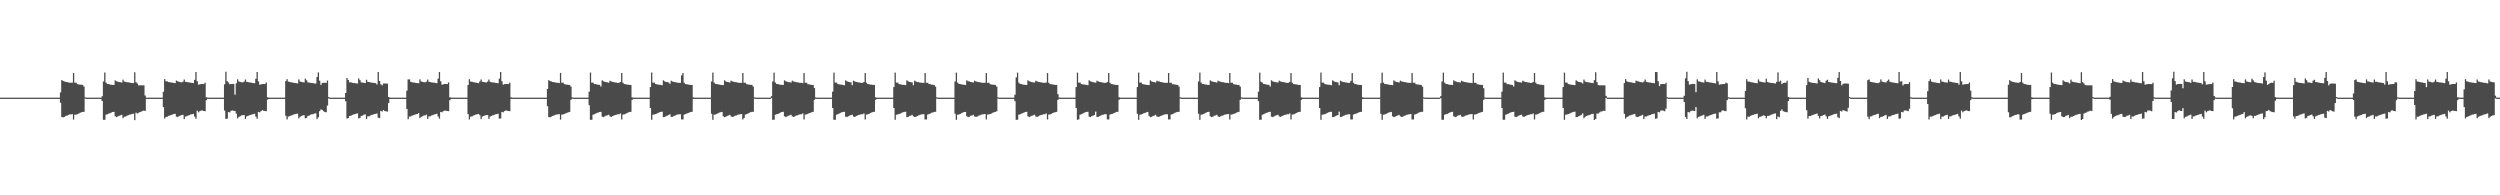 <?xml version="1.0" encoding="UTF-8"?>
<svg xmlns="http://www.w3.org/2000/svg" width="1920" height="150">
  <path d="M0 74.999h1v1.000H0zM1 74.999h1v1.000H1zM2 74.999h1v1.000H2zM3 74.999h1v1.000H3zM4 74.999h1v1.000H4zM5 74.999h1v1.000H5zM6 74.999h1v1.000H6zM7 74.999h1v1.000H7zM8 74.999h1v1.000H8zM9 74.999h1v1.000H9zM10 75.000h1v1.000H10zM11 75.000h1v1.000H11zM12 75.000h1v1.000H12zM13 75.000h1v1.000H13zM14 75.000h1v1.000H14zM15 75.000h1v1.000H15zM16 75.000h1v1.000H16zM17 75.000h1v1.000H17zM18 75.000h1v1.000H18zM19 75.000h1v1.000H19zM20 75.000h1v1.000H20zM21 75.000h1v1.000H21zM22 75.000h1v1.000H22zM23 75.000h1v1.000H23zM24 75.000h1v1.000H24zM25 75.000h1v1.000H25zM26 75.000h1v1.000H26zM27 75.000h1v1.000H27zM28 75.000h1v1.000H28zM29 75.000h1v1.000H29zM30 75.000h1v1.000H30zM31 75.000h1v1.000H31zM32 75.000h1v1.000H32zM33 75.000h1v1.000H33zM34 75.000h1v1.000H34zM35 75.000h1v1.000H35zM36 75.000h1v1.000H36zM37 75.000h1v1.000H37zM38 75.000h1v1.000H38zM39 75.000h1v1.000H39zM40 75.000h1v1.000H40zM41 75.000h1v1.000H41zM42 75.000h1v1.000H42zM43 75.000h1v1.000H43zM44 75.000h1v1.000H44zM45 74.999h1v1.000H45zM46 70.961h1v7.963H46zM47 61.516h1v28.351H47zM48 62.157h1v27.975H48zM49 62.564h1v27.237H49zM50 62.888h1v26.155H50zM51 63.017h1v25.799H51zM52 63.328h1v24.937H52zM53 63.490h1v24.417H53zM54 63.544h1v24.317H54zM55 63.508h1v24.143H55zM56 56.001h1v35.864H56zM57 63.502h1v24.583H57zM58 63.474h1v24.574H58zM59 64.592h1v23.060H59zM60 64.798h1v22.432H60zM61 65.001h1v21.652H61zM62 65.097h1v21.115H62zM63 65.206h1v20.771H63zM64 66.482h1v19.397H64zM65 74.742h1v1.000H65zM66 75.004h1v1.000H66zM67 74.998h1v1.000H67zM68 74.996h1v1.000H68zM69 74.996h1v1.000H69zM70 74.996h1v1.000H70zM71 74.996h1v1.000H71zM72 74.997h1v1.000H72zM73 74.998h1v1.000H73zM74 74.999h1v1.000H74zM75 74.999h1v1.000H75zM76 74.999h1v1.000H76zM77 74.999h1v1.000H77zM78 73.876h1v3.684H78zM79 62.550h1v29.475H79zM80 55.714h1v36.270H80zM81 63.422h1v24.713H81zM82 64.477h1v23.217H82zM83 64.571h1v22.690H83zM84 64.921h1v22.006H84zM85 65.087h1v21.351H85zM86 65.163h1v20.853H86zM87 65.209h1v20.681H87zM88 61.696h1v27.603H88zM89 62.417h1v27.523H89zM90 62.698h1v26.707H90zM91 63.055h1v25.858H91zM92 63.106h1v25.491H92zM93 63.405h1v24.757H93zM94 61.123h1v29.595H94zM95 62.623h1v27.045H95zM96 62.850h1v26.623H96zM97 63.114h1v25.792H97zM98 63.187h1v25.353H98zM99 63.445h1v24.591H99zM100 63.585h1v24.315H100zM101 63.798h1v23.728H101zM102 63.785h1v23.584H102zM103 55.532h1v36.708H103zM104 63.114h1v23.415H104zM105 64.103h1v23.113H105zM106 65.606h1v21.012H106zM107 65.528h1v20.558H107zM108 65.494h1v20.232H108zM109 65.511h1v19.692H109zM110 65.513h1v19.387H110zM111 73.294h1v11.930H111zM112 74.997h1v1.000H112zM113 75.002h1v1.000H113zM114 74.997h1v1.000H114zM115 74.996h1v1.000H115zM116 74.996h1v1.000H116zM117 74.996h1v1.000H117zM118 74.997h1v1.000H118zM119 74.997h1v1.000H119zM120 74.998h1v1.000H120zM121 74.999h1v1.000H121zM122 74.999h1v1.000H122zM123 74.999h1v1.000H123zM124 74.999h1v1.000H124zM125 70.501h1v11.788H125zM126 60.757h1v30.297H126zM127 62.395h1v27.474H127zM128 62.533h1v27.087H128zM129 63.037h1v25.972H129zM130 63.128h1v25.566H130zM131 63.397h1v24.858H131zM132 63.489h1v24.468H132zM133 63.716h1v23.860H133zM134 63.844h1v23.569H134zM135 61.874h1v27.700H135zM136 62.435h1v27.483H136zM137 62.823h1v26.409H137zM138 63.064h1v25.722H138zM139 63.206h1v25.165H139zM140 62.702h1v25.450H140zM141 61.098h1v30.346H141zM142 62.812h1v26.664H142zM143 63.007h1v26.295H143zM144 63.189h1v25.516H144zM145 63.350h1v25.029H145zM146 63.499h1v24.430H146zM147 63.702h1v24.012H147zM148 63.868h1v23.602H148zM149 61.362h1v28.166H149zM150 55.290h1v35.898H150zM151 62.426h1v22.555H151zM152 65.039h1v21.234H152zM153 64.785h1v20.559H153zM154 64.501h1v20.462H154zM155 64.510h1v20.260H155zM156 64.561h1v20.702H156zM157 63.424h1v22.006H157zM158 74.683h1v2.280H158zM159 74.891h1v1.000H159zM160 75.001h1v1.000H160zM161 74.997h1v1.000H161zM162 74.996h1v1.000H162zM163 74.996h1v1.000H163zM164 74.996h1v1.000H164zM165 74.997h1v1.000H165zM166 74.998h1v1.000H166zM167 74.998h1v1.000H167zM168 74.999h1v1.000H168zM169 74.999h1v1.000H169zM170 74.999h1v1.000H170zM171 74.999h1v1.000H171zM172 64.730h1v20.161H172zM173 55.072h1v36.314H173zM174 62.306h1v28.789H174zM175 63.380h1v22.682H175zM176 64.720h1v21.640H176zM177 64.530h1v20.497H177zM178 64.446h1v20.379H178zM179 64.458h1v20.627H179zM180 72.729h1v12.583H180zM181 63.948h1v23.342H181zM182 60.922h1v29.960H182zM183 62.547h1v27.202H183zM184 62.931h1v26.346H184zM185 63.157h1v25.467H185zM186 63.209h1v25.231H186zM187 62.698h1v25.686H187zM188 61.103h1v30.237H188zM189 62.828h1v26.623H189zM190 63.024h1v26.015H190zM191 63.286h1v25.237H191zM192 63.371h1v24.906H192zM193 63.640h1v24.269H193zM194 63.731h1v23.933H194zM195 63.956h1v23.368H195zM196 60.508h1v29.046H196zM197 55.310h1v35.855H197zM198 62.441h1v23.520H198zM199 65.049h1v21.211H199zM200 64.796h1v20.538H200zM201 64.511h1v20.127H201zM202 64.518h1v20.506H202zM203 64.570h1v20.684H203zM204 63.258h1v22.164H204zM205 74.681h1v1.835H205zM206 75.007h1v1.000H206zM207 75.000h1v1.000H207zM208 74.996h1v1.000H208zM209 74.996h1v1.000H209zM210 74.996h1v1.000H210zM211 74.996h1v1.000H211zM212 74.997h1v1.000H212zM213 74.998h1v1.000H213zM214 74.998h1v1.000H214zM215 74.999h1v1.000H215zM216 74.999h1v1.000H216zM217 74.999h1v1.000H217zM218 74.999h1v1.000H218zM219 62.327h1v26.544H219zM220 60.820h1v30.916H220zM221 62.684h1v26.936H221zM222 62.922h1v26.237H222zM223 63.214h1v25.568H223zM224 63.313h1v25.125H224zM225 63.591h1v24.384H225zM226 63.672h1v24.050H226zM227 63.841h1v23.535H227zM228 64.089h1v23.201H228zM229 60.993h1v29.863H229zM230 62.563h1v27.180H230zM231 62.926h1v26.184H231zM232 63.145h1v25.500H232zM233 63.306h1v25.155H233zM234 60.408h1v30.430H234zM235 61.675h1v28.778H235zM236 63.291h1v25.694H236zM237 63.460h1v25.313H237zM238 63.640h1v24.483H238zM239 63.784h1v23.993H239zM240 63.839h1v23.841H240zM241 64.079h1v23.066H241zM242 64.164h1v22.892H242zM243 59.170h1v32.338H243zM244 55.587h1v34.448H244zM245 61.958h1v23.462H245zM246 65.186h1v18.833H246zM247 63.673h1v20.769H247zM248 63.540h1v21.865H248zM249 63.535h1v22.523H249zM250 63.630h1v22.600H250zM251 61.857h1v19.187H251zM252 74.556h1v1.000H252zM253 75.006h1v1.000H253zM254 74.999h1v1.000H254zM255 74.996h1v1.000H255zM256 74.996h1v1.000H256zM257 74.996h1v1.000H257zM258 74.997h1v1.000H258zM259 74.997h1v1.000H259zM260 74.998h1v1.000H260zM261 74.999h1v1.000H261zM262 74.999h1v1.000H262zM263 74.999h1v1.000H263zM264 74.999h1v1.000H264zM265 71.440h1v6.356H265zM266 59.880h1v31.214H266zM267 61.492h1v29.190H267zM268 63.207h1v25.908H268zM269 63.205h1v25.667H269zM270 63.585h1v24.809H270zM271 63.741h1v24.094H271zM272 63.804h1v23.927H272zM273 64.047h1v23.301H273zM274 64.124h1v22.970H274zM275 60.229h1v30.695H275zM276 61.616h1v28.924H276zM277 63.269h1v25.751H277zM278 63.443h1v25.352H278zM279 63.627h1v24.507H279zM280 63.798h1v23.988H280zM281 61.229h1v30.088H281zM282 62.825h1v26.505H282zM283 62.974h1v26.358H283zM284 63.258h1v25.449H284zM285 63.472h1v24.723H285zM286 63.528h1v24.573H286zM287 63.767h1v23.806H287zM288 63.857h1v23.569H288zM289 64.870h1v22.275H289zM290 55.298h1v35.055H290zM291 62.196h1v28.512H291zM292 64.700h1v20.427H292zM293 65.536h1v20.103H293zM294 64.157h1v20.351H294zM295 64.092h1v21.185H295zM296 64.127h1v21.385H296zM297 64.238h1v21.485H297zM298 74.464h1v4.694H298zM299 74.987h1v1.000H299zM300 75.002h1v1.000H300zM301 74.998h1v1.000H301zM302 74.996h1v1.000H302zM303 74.996h1v1.000H303zM304 74.996h1v1.000H304zM305 74.997h1v1.000H305zM306 74.997h1v1.000H306zM307 74.998h1v1.000H307zM308 74.999h1v1.000H308zM309 74.999h1v1.000H309zM310 74.999h1v1.000H310zM311 74.999h1v1.000H311zM312 69.624h1v13.965H312zM313 60.990h1v30.561H313zM314 60.985h1v28.502H314zM315 62.833h1v26.638H315zM316 63.176h1v25.634H316zM317 63.410h1v25.035H317zM318 63.443h1v24.731H318zM319 63.721h1v23.912H319zM320 63.816h1v23.725H320zM321 63.967h1v22.817H321zM322 60.963h1v29.772H322zM323 62.571h1v27.168H323zM324 62.813h1v26.473H324zM325 63.148h1v25.640H325zM326 63.197h1v25.366H326zM327 62.699h1v25.355H327zM328 61.092h1v30.263H328zM329 62.817h1v26.650H329zM330 63.013h1v26.281H330zM331 63.275h1v25.422H331zM332 63.360h1v25.009H332zM333 63.504h1v24.416H333zM334 63.709h1v23.966H334zM335 63.873h1v23.461H335zM336 60.446h1v29.020H336zM337 55.292h1v35.869H337zM338 62.427h1v23.536H338zM339 65.041h1v21.229H339zM340 64.788h1v20.553H340zM341 64.504h1v20.455H341zM342 64.513h1v20.517H342zM343 64.565h1v20.695H343zM344 63.268h1v22.159H344zM345 74.686h1v2.261H345zM346 74.961h1v1.000H346zM347 75.001h1v1.000H347zM348 74.997h1v1.000H348zM349 74.996h1v1.000H349zM350 74.996h1v1.000H350zM351 74.996h1v1.000H351zM352 74.997h1v1.000H352zM353 74.998h1v1.000H353zM354 74.998h1v1.000H354zM355 74.999h1v1.000H355zM356 74.999h1v1.000H356zM357 74.999h1v1.000H357zM358 74.999h1v1.000H358zM359 65.263h1v22.357H359zM360 60.819h1v30.919H360zM361 62.683h1v26.939H361zM362 62.735h1v26.679H362zM363 63.122h1v25.662H363zM364 63.305h1v25.135H364zM365 63.463h1v24.514H365zM366 63.672h1v24.086H366zM367 63.840h1v23.667H367zM368 62.521h1v26.015H368zM369 61.022h1v30.484H369zM370 62.776h1v26.738H370zM371 62.983h1v26.104H371zM372 63.255h1v25.307H372zM373 63.344h1v25.047H373zM374 62.662h1v25.723H374zM375 61.081h1v30.279H375zM376 62.813h1v26.658H376zM377 63.124h1v25.930H377zM378 63.336h1v25.200H378zM379 63.361h1v24.927H379zM380 63.632h1v24.128H380zM381 63.725h1v23.948H381zM382 63.950h1v23.382H382zM383 60.432h1v30.722H383zM384 55.293h1v35.666H384zM385 62.428h1v23.541H385zM386 65.042h1v21.227H386zM387 64.594h1v20.746H387zM388 64.505h1v20.261H388zM389 64.514h1v20.515H389zM390 64.566h1v20.693H390zM391 63.454h1v21.972H391zM392 74.686h1v1.246H392zM393 75.007h1v1.000H393zM394 74.999h1v1.000H394zM395 74.997h1v1.000H395zM396 74.996h1v1.000H396zM397 74.996h1v1.000H397zM398 74.996h1v1.000H398zM399 74.997h1v1.000H399zM400 74.998h1v1.000H400zM401 74.999h1v1.000H401zM402 74.999h1v1.000H402zM403 74.999h1v1.000H403zM404 74.999h1v1.000H404zM405 74.999h1v1.000H405zM406 74.999h1v1.000H406zM407 74.999h1v1.000H407zM408 74.999h1v1.000H408zM409 74.999h1v1.000H409zM410 74.999h1v1.000H410zM411 74.999h1v1.000H411zM412 75.000h1v1.000H412zM413 74.999h1v1.000H413zM414 74.999h1v1.000H414zM415 74.999h1v1.000H415zM416 74.999h1v1.000H416zM417 74.999h1v1.000H417zM418 74.999h1v1.000H418zM419 74.999h1v1.000H419zM420 68.356h1v13.232H420zM421 61.540h1v28.299H421zM422 62.275h1v27.831H422zM423 62.583h1v26.948H423zM424 62.971h1v26.049H424zM425 63.149h1v25.544H425zM426 63.342h1v24.877H426zM427 63.577h1v24.314H427zM428 63.519h1v24.328H428zM429 63.803h1v23.835H429zM430 56.019h1v35.829H430zM431 63.513h1v24.559H431zM432 63.484h1v24.399H432zM433 64.600h1v22.883H433zM434 64.806h1v22.257H434zM435 65.008h1v21.637H435zM436 65.178h1v21.026H436zM437 65.212h1v20.759H437zM438 66.486h1v10.217H438zM439 74.755h1v1.000H439zM440 75.003h1v1.000H440zM441 74.997h1v1.000H441zM442 74.996h1v1.000H442zM443 74.996h1v1.000H443zM444 74.996h1v1.000H444zM445 74.997h1v1.000H445zM446 74.997h1v1.000H446zM447 74.998h1v1.000H447zM448 74.999h1v1.000H448zM449 74.999h1v1.000H449zM450 74.999h1v1.000H450zM451 74.999h1v1.000H451zM452 70.407h1v10.399H452zM453 55.717h1v36.306H453zM454 63.432h1v28.550H454zM455 63.423h1v24.709H455zM456 64.515h1v23.177H456zM457 64.572h1v22.687H457zM458 64.922h1v21.752H458zM459 65.089h1v21.348H459zM460 65.199h1v20.817H460zM461 66.475h1v19.415H461zM462 61.698h1v27.903H462zM463 62.434h1v27.505H463zM464 62.825h1v26.579H464zM465 63.055h1v25.718H465zM466 63.218h1v25.378H466zM467 63.556h1v24.578H467zM468 61.995h1v27.475H468zM469 62.502h1v27.326H469zM470 62.867h1v26.312H470zM471 63.095h1v25.653H471zM472 63.347h1v24.993H472zM473 63.427h1v24.646H473zM474 63.680h1v24.036H474zM475 63.575h1v24.199H475zM476 62.923h1v24.229H476zM477 56.066h1v35.701H477zM478 63.535h1v24.477H478zM479 64.565h1v23.258H479zM480 64.639h1v22.791H480zM481 64.976h1v21.871H481zM482 65.041h1v21.331H482zM483 65.208h1v20.752H483zM484 65.248h1v20.690H484zM485 74.743h1v1.955H485zM486 74.954h1v1.000H486zM487 75.001h1v1.000H487zM488 74.997h1v1.000H488zM489 74.996h1v1.000H489zM490 74.996h1v1.000H490zM491 74.996h1v1.000H491zM492 74.997h1v1.000H492zM493 74.998h1v1.000H493zM494 74.998h1v1.000H494zM495 74.999h1v1.000H495zM496 74.999h1v1.000H496zM497 74.999h1v1.000H497zM498 75.000h1v1.000H498zM499 66.852h1v16.077H499zM500 55.732h1v36.277H500zM501 63.441h1v24.682H501zM502 63.432h1v24.498H502zM503 64.579h1v23.064H503zM504 64.789h1v22.463H504zM505 64.996h1v21.672H505zM506 65.093h1v21.128H506zM507 65.203h1v20.782H507zM508 65.459h1v20.319H508zM509 61.697h1v28.237H509zM510 62.438h1v27.389H510zM511 62.909h1v26.313H511zM512 63.077h1v25.689H512zM513 63.338h1v25.012H513zM514 64.381h1v23.337H514zM515 61.985h1v27.843H515zM516 62.566h1v27.183H516zM517 62.942h1v26.077H517zM518 63.096h1v25.649H518zM519 63.349h1v24.845H519zM520 63.481h1v24.445H520zM521 63.657h1v24.115H521zM522 63.576h1v24.185H522zM523 57.886h1v33.823H523zM524 56.077h1v35.687H524zM525 63.536h1v24.473H525zM526 64.567h1v23.016H526zM527 64.640h1v22.530H527zM528 64.977h1v21.869H528zM529 65.135h1v21.235H529zM530 65.240h1v20.719H530zM531 65.249h1v20.592H531zM532 74.743h1v1.236H532zM533 75.006h1v1.000H533zM534 74.999h1v1.000H534zM535 74.996h1v1.000H535zM536 74.996h1v1.000H536zM537 74.996h1v1.000H537zM538 74.996h1v1.000H538zM539 74.997h1v1.000H539zM540 74.998h1v1.000H540zM541 74.998h1v1.000H541zM542 74.999h1v1.000H542zM543 74.999h1v1.000H543zM544 74.999h1v1.000H544zM545 74.999h1v1.000H545zM546 62.590h1v24.780H546zM547 55.733h1v36.277H547zM548 63.432h1v24.690H548zM549 64.485h1v23.445H549zM550 64.579h1v22.940H550zM551 64.789h1v22.130H551zM552 64.996h1v21.434H552zM553 65.169h1v21.052H553zM554 65.213h1v20.771H554zM555 65.379h1v23.905H555zM556 61.692h1v28.243H556zM557 62.505h1v27.128H557zM558 62.997h1v26.058H558zM559 63.080h1v25.615H559zM560 63.408h1v24.796H560zM561 61.971h1v27.428H561zM562 62.504h1v27.325H562zM563 62.751h1v26.819H563zM564 63.025h1v25.855H564zM565 63.123h1v25.555H565zM566 63.415h1v24.734H566zM567 63.569h1v24.357H567zM568 63.613h1v24.159H568zM569 63.576h1v23.992H569zM570 56.086h1v35.676H570zM571 63.564h1v27.017H571zM572 63.537h1v24.470H572zM573 64.640h1v22.942H573zM574 64.843h1v22.327H574zM575 65.042h1v21.559H575zM576 65.135h1v21.031H576zM577 65.240h1v20.697H577zM578 66.511h1v19.330H578zM579 74.743h1v1.000H579zM580 75.005h1v1.000H580zM581 74.998h1v1.000H581zM582 74.996h1v1.000H582zM583 74.996h1v1.000H583zM584 74.996h1v1.000H584zM585 74.996h1v1.000H585zM586 74.997h1v1.000H586zM587 74.998h1v1.000H587zM588 74.998h1v1.000H588zM589 74.999h1v1.000H589zM590 74.999h1v1.000H590zM591 74.999h1v1.000H591zM592 73.877h1v1.544H592zM593 62.561h1v29.449H593zM594 55.733h1v36.235H594zM595 63.432h1v24.691H595zM596 64.485h1v23.199H596zM597 64.578h1v22.914H597zM598 64.927h1v21.991H598zM599 65.093h1v21.338H599zM600 65.169h1v20.841H600zM601 65.214h1v20.671H601zM602 61.689h1v27.591H602zM603 62.419h1v27.517H603zM604 62.702h1v26.699H604zM605 63.058h1v25.850H605zM606 63.108h1v25.485H606zM607 63.408h1v24.750H607zM608 61.959h1v27.424H608zM609 62.504h1v27.326H609zM610 62.867h1v26.482H610zM611 63.081h1v25.665H611zM612 63.232h1v25.347H612zM613 63.415h1v24.708H613zM614 63.642h1v24.164H614zM615 63.576h1v24.196H615zM616 63.858h1v23.251H616zM617 56.093h1v35.667H617zM618 63.565h1v24.442H618zM619 63.537h1v24.282H619zM620 64.641h1v22.787H620zM621 64.843h1v22.002H621zM622 65.042h1v21.559H622zM623 65.209h1v20.957H623zM624 65.248h1v20.689H624zM625 67.653h1v9.044H625zM626 74.808h1v1.000H626zM627 75.002h1v1.000H627zM628 74.997h1v1.000H628zM629 74.996h1v1.000H629zM630 74.996h1v1.000H630zM631 74.996h1v1.000H631zM632 74.997h1v1.000H632zM633 74.998h1v1.000H633zM634 74.998h1v1.000H634zM635 74.999h1v1.000H635zM636 74.999h1v1.000H636zM637 74.999h1v1.000H637zM638 74.999h1v1.000H638zM639 70.410h1v12.518H639zM640 55.733h1v36.276H640zM641 63.441h1v28.527H641zM642 63.432h1v24.691H642zM643 64.578h1v23.106H643zM644 64.745h1v22.506H644zM645 64.928h1v21.739H645zM646 65.093h1v21.127H646zM647 65.203h1v20.806H647zM648 65.496h1v20.389H648zM649 61.687h1v27.909H649zM650 62.437h1v27.497H650zM651 62.828h1v26.393H651zM652 63.077h1v25.692H652zM653 63.221h1v25.129H653zM654 65.432h1v22.699H654zM655 61.948h1v27.527H655zM656 62.503h1v27.329H656zM657 62.941h1v26.238H657zM658 63.095h1v25.651H658zM659 63.348h1v24.991H659zM660 63.428h1v24.644H660zM661 63.681h1v24.034H661zM662 63.576h1v24.197H662zM663 62.959h1v24.140H663zM664 56.099h1v35.659H664zM665 63.538h1v24.468H665zM666 64.568h1v23.251H666zM667 64.640h1v22.787H667zM668 64.977h1v21.869H668zM669 65.042h1v21.329H669zM670 65.208h1v20.752H670zM671 65.248h1v20.592H671zM672 74.742h1v1.955H672zM673 75.000h1v1.000H673zM674 75.000h1v1.000H674zM675 74.997h1v1.000H675zM676 74.996h1v1.000H676zM677 74.996h1v1.000H677zM678 74.996h1v1.000H678zM679 74.997h1v1.000H679zM680 74.998h1v1.000H680zM681 74.998h1v1.000H681zM682 74.999h1v1.000H682zM683 74.999h1v1.000H683zM684 74.999h1v1.000H684zM685 74.999h1v1.000H685zM686 66.851h1v16.077H686zM687 55.733h1v36.276H687zM688 63.440h1v24.682H688zM689 63.432h1v24.498H689zM690 64.578h1v22.940H690zM691 64.789h1v22.462H691zM692 64.996h1v21.671H692zM693 65.169h1v21.052H693zM694 65.203h1v20.781H694zM695 65.379h1v20.424H695zM696 61.685h1v28.250H696zM697 62.438h1v27.389H697zM698 62.908h1v26.147H698zM699 63.080h1v25.686H699zM700 63.338h1v24.866H700zM701 65.454h1v23.899H701zM702 61.938h1v27.895H702zM703 62.563h1v27.188H703zM704 63.024h1v25.997H704zM705 63.095h1v25.583H705zM706 63.415h1v24.780H706zM707 63.481h1v24.445H707zM708 63.657h1v24.115H708zM709 63.576h1v24.184H709zM710 56.104h1v35.641H710zM711 63.566h1v28.192H711zM712 63.538h1v24.467H712zM713 64.568h1v23.013H713zM714 64.641h1v22.529H714zM715 64.977h1v21.624H715zM716 65.136h1v21.235H716zM717 65.240h1v20.719H717zM718 66.511h1v19.329H718zM719 74.742h1v1.000H719zM720 75.006h1v1.000H720zM721 74.999h1v1.000H721zM722 74.996h1v1.000H722zM723 74.996h1v1.000H723zM724 74.996h1v1.000H724zM725 74.996h1v1.000H725zM726 74.997h1v1.000H726zM727 74.998h1v1.000H727zM728 74.998h1v1.000H728zM729 74.999h1v1.000H729zM730 74.999h1v1.000H730zM731 74.999h1v1.000H731zM732 74.999h1v1.000H732zM733 62.561h1v24.809H733zM734 55.733h1v36.277H734zM735 63.432h1v24.691H735zM736 64.485h1v23.445H736zM737 64.579h1v22.940H737zM738 64.839h1v22.079H738zM739 64.996h1v21.434H739zM740 65.169h1v20.841H740zM741 65.214h1v20.771H741zM742 61.684h1v27.594H742zM743 62.417h1v27.519H743zM744 62.504h1v27.129H744zM745 62.997h1v25.911H745zM746 63.108h1v25.586H746zM747 63.408h1v24.749H747zM748 62.026h1v27.418H748zM749 62.510h1v27.309H749zM750 62.756h1v26.810H750zM751 63.084h1v25.793H751zM752 63.124h1v25.454H752zM753 63.416h1v24.732H753zM754 63.570h1v24.236H754zM755 63.613h1v24.159H755zM756 63.576h1v23.992H756zM757 56.107h1v35.651H757zM758 63.567h1v24.438H758zM759 63.538h1v24.280H759zM760 64.641h1v22.939H760zM761 64.844h1v22.325H761zM762 65.042h1v21.558H762zM763 65.136h1v21.030H763zM764 65.241h1v20.696H764zM765 66.512h1v18.927H765zM766 74.742h1v1.000H766zM767 75.004h1v1.000H767zM768 74.998h1v1.000H768zM769 74.996h1v1.000H769zM770 74.996h1v1.000H770zM771 74.996h1v1.000H771zM772 74.997h1v1.000H772zM773 74.997h1v1.000H773zM774 74.998h1v1.000H774zM775 74.999h1v1.000H775zM776 74.999h1v1.000H776zM777 74.999h1v1.000H777zM778 74.999h1v1.000H778zM779 72.738h1v4.967H779zM780 59.443h1v32.567H780zM781 55.733h1v36.235H781zM782 63.432h1v24.690H782zM783 64.485h1v23.199H783zM784 64.578h1v22.673H784zM785 64.927h1v21.991H785zM786 65.093h1v21.337H786zM787 65.203h1v20.806H787zM788 65.214h1v20.671H788zM789 61.712h1v27.591H789zM790 62.437h1v27.496H790zM791 62.702h1v26.698H791zM792 63.059h1v25.849H792zM793 63.221h1v25.371H793zM794 63.408h1v24.723H794zM795 62.015h1v27.448H795zM796 62.508h1v27.314H796zM797 62.871h1v26.475H797zM798 63.097h1v25.648H798zM799 63.233h1v25.105H799zM800 63.429h1v24.694H800zM801 63.642h1v24.073H801zM802 63.576h1v24.196H802zM803 63.396h1v23.684H803zM804 56.109h1v35.648H804zM805 63.538h1v24.466H805zM806 64.568h1v23.249H806zM807 64.641h1v22.786H807zM808 64.844h1v22.001H808zM809 65.042h1v21.328H809zM810 65.208h1v20.958H810zM811 65.249h1v20.688H811zM812 72.313h1v4.385H812zM813 74.877h1v1.000H813zM814 75.002h1v1.000H814zM815 74.997h1v1.000H815zM816 74.996h1v1.000H816zM817 74.996h1v1.000H817zM818 74.996h1v1.000H818zM819 74.997h1v1.000H819zM820 74.997h1v1.000H820zM821 74.998h1v1.000H821zM822 74.999h1v1.000H822zM823 74.999h1v1.000H823zM824 74.999h1v1.000H824zM825 74.999h1v1.000H825zM826 66.852h1v16.077H826zM827 55.733h1v36.276H827zM828 63.440h1v28.220H828zM829 63.432h1v24.690H829zM830 64.579h1v23.106H830zM831 64.789h1v22.462H831zM832 64.928h1v21.739H832zM833 65.093h1v21.127H833zM834 65.203h1v20.782H834zM835 65.436h1v20.449H835zM836 61.705h1v27.891H836zM837 62.437h1v27.496H837zM838 62.829h1v26.392H838zM839 63.077h1v25.692H839zM840 63.338h1v25.011H840zM841 63.473h1v22.236H841zM842 62.000h1v27.825H842zM843 62.506h1v27.242H843zM844 62.943h1v26.234H844zM845 63.096h1v25.649H845zM846 63.349h1v24.846H846zM847 63.481h1v24.590H847zM848 63.658h1v23.997H848zM849 63.576h1v24.196H849zM850 62.921h1v28.771H850zM851 56.065h1v35.700H851zM852 63.535h1v24.475H852zM853 64.566h1v23.017H853zM854 64.640h1v22.789H854zM855 64.977h1v21.869H855zM856 65.135h1v21.235H856zM857 65.208h1v20.752H857zM858 65.249h1v20.592H858zM859 74.743h1v1.787H859zM860 75.007h1v1.000H860zM861 75.000h1v1.000H861zM862 74.997h1v1.000H862zM863 74.996h1v1.000H863zM864 74.996h1v1.000H864zM865 74.996h1v1.000H865zM866 74.997h1v1.000H866zM867 74.998h1v1.000H867zM868 74.998h1v1.000H868zM869 74.999h1v1.000H869zM870 74.999h1v1.000H870zM871 74.999h1v1.000H871zM872 74.999h1v1.000H872zM873 66.852h1v20.518H873zM874 55.733h1v36.276H874zM875 63.441h1v24.682H875zM876 63.432h1v24.498H876zM877 64.578h1v22.941H877zM878 64.788h1v22.130H878zM879 64.996h1v21.670H879zM880 65.169h1v21.052H880zM881 65.214h1v20.771H881zM882 65.381h1v23.579H882zM883 61.699h1v28.235H883zM884 62.505h1v27.322H884zM885 62.909h1v26.146H885zM886 63.079h1v25.687H886zM887 63.408h1v24.797H887zM888 61.987h1v27.430H888zM889 62.504h1v27.322H889zM890 62.566h1v27.003H890zM891 63.025h1v25.994H891zM892 63.123h1v25.555H892zM893 63.416h1v24.733H893zM894 63.569h1v24.357H894zM895 63.613h1v24.160H895zM896 63.576h1v24.184H896zM897 56.074h1v35.631H897zM898 63.563h1v28.201H898zM899 63.536h1v24.473H899zM900 64.640h1v22.943H900zM901 64.641h1v22.528H901zM902 64.977h1v21.624H902zM903 65.135h1v21.031H903zM904 65.240h1v20.720H904zM905 66.511h1v19.330H905zM906 74.743h1v1.000H906zM907 75.005h1v1.000H907zM908 74.998h1v1.000H908zM909 74.996h1v1.000H909zM910 74.996h1v1.000H910zM911 74.996h1v1.000H911zM912 74.996h1v1.000H912zM913 74.997h1v1.000H913zM914 74.998h1v1.000H914zM915 74.999h1v1.000H915zM916 74.999h1v1.000H916zM917 74.999h1v1.000H917zM918 74.999h1v1.000H918zM919 74.999h1v1.000H919zM920 62.561h1v24.809H920zM921 55.733h1v36.277H921zM922 63.432h1v24.692H922zM923 64.485h1v23.445H923zM924 64.578h1v22.941H924zM925 64.927h1v21.991H925zM926 64.996h1v21.434H926zM927 65.169h1v20.841H927zM928 65.214h1v20.671H928zM929 61.693h1v27.591H929zM930 62.420h1v27.515H930zM931 62.702h1v26.930H931zM932 62.997h1v25.911H932zM933 63.109h1v25.585H933zM934 63.408h1v24.750H934zM935 61.975h1v27.428H935zM936 62.504h1v27.324H936zM937 62.751h1v26.597H937zM938 63.081h1v25.798H938zM939 63.123h1v25.456H939zM940 63.415h1v24.709H940zM941 63.642h1v24.164H941zM942 63.576h1v24.197H942zM943 63.858h1v23.711H943zM944 56.084h1v35.678H944zM945 63.564h1v24.445H945zM946 63.537h1v24.283H946zM947 64.640h1v22.788H947zM948 64.843h1v22.326H948zM949 65.041h1v21.559H949zM950 65.209h1v20.957H950zM951 65.241h1v20.697H951zM952 66.512h1v10.185H952zM953 74.750h1v1.000H953zM954 75.003h1v1.000H954zM955 74.998h1v1.000H955zM956 74.996h1v1.000H956zM957 74.996h1v1.000H957zM958 74.996h1v1.000H958zM959 74.997h1v1.000H959zM960 74.997h1v1.000H960zM961 74.998h1v1.000H961zM962 74.999h1v1.000H962zM963 74.999h1v1.000H963zM964 74.999h1v1.000H964zM965 74.999h1v1.000H965zM966 70.411h1v7.294H966zM967 55.733h1v36.276H967zM968 62.750h1v29.218H968zM969 63.432h1v24.691H969zM970 64.485h1v23.199H970zM971 64.578h1v22.673H971zM972 64.927h1v21.739H972zM973 65.093h1v21.337H973zM974 65.203h1v20.806H974zM975 66.479h1v19.406H975zM976 61.690h1v27.906H976zM977 62.438h1v27.497H977zM978 62.828h1v26.572H978zM979 63.058h1v25.711H979zM980 63.220h1v25.372H980zM981 63.408h1v24.723H981zM982 61.962h1v27.507H982zM983 62.503h1v27.326H983zM984 62.867h1v26.311H984zM985 63.096h1v25.650H985zM986 63.233h1v25.106H986zM987 63.428h1v24.696H987zM988 63.681h1v24.034H988zM989 63.576h1v24.197H989zM990 62.950h1v24.161H990zM991 56.092h1v35.669H991zM992 63.538h1v24.469H992zM993 64.567h1v23.252H993zM994 64.641h1v22.788H994zM995 64.843h1v22.002H995zM996 65.041h1v21.329H996zM997 65.208h1v20.751H997zM998 65.248h1v20.688H998zM999 74.743h1v1.952H999zM1000 74.940h1v1.000H1000zM1001 75.001h1v1.000H1001zM1002 74.997h1v1.000H1002zM1003 74.996h1v1.000H1003zM1004 74.996h1v1.000H1004zM1005 74.996h1v1.000H1005zM1006 74.997h1v1.000H1006zM1007 74.997h1v1.000H1007zM1008 74.998h1v1.000H1008zM1009 74.999h1v1.000H1009zM1010 74.999h1v1.000H1010zM1011 74.999h1v1.000H1011zM1012 74.999h1v1.000H1012zM1013 66.852h1v16.077H1013zM1014 55.734h1v36.276H1014zM1015 63.440h1v24.683H1015zM1016 63.432h1v24.498H1016zM1017 64.579h1v23.105H1017zM1018 64.789h1v22.462H1018zM1019 64.996h1v21.671H1019zM1020 65.093h1v21.128H1020zM1021 65.203h1v20.781H1021zM1022 65.494h1v20.366H1022zM1023 61.687h1v28.248H1023zM1024 62.437h1v27.390H1024zM1025 62.909h1v26.313H1025zM1026 63.077h1v25.689H1026zM1027 63.338h1v25.012H1027zM1028 65.427h1v20.309H1028zM1029 61.951h1v27.880H1029zM1030 62.564h1v27.187H1030zM1031 62.941h1v26.080H1031zM1032 63.095h1v25.651H1032zM1033 63.348h1v24.847H1033zM1034 63.481h1v24.591H1034zM1035 63.658h1v24.115H1035zM1036 63.576h1v24.184H1036zM1037 62.108h1v29.629H1037zM1038 56.098h1v35.661H1038zM1039 63.538h1v24.468H1039zM1040 64.568h1v23.014H1040zM1041 64.641h1v22.529H1041zM1042 64.977h1v21.868H1042zM1043 65.135h1v21.235H1043zM1044 65.240h1v20.719H1044zM1045 65.249h1v20.592H1045zM1046 74.742h1v1.355H1046zM1047 75.007h1v1.000H1047zM1048 74.999h1v1.000H1048zM1049 74.996h1v1.000H1049zM1050 74.996h1v1.000H1050zM1051 74.996h1v1.000H1051zM1052 74.996h1v1.000H1052zM1053 74.997h1v1.000H1053zM1054 74.998h1v1.000H1054zM1055 74.998h1v1.000H1055zM1056 74.999h1v1.000H1056zM1057 74.999h1v1.000H1057zM1058 74.999h1v1.000H1058zM1059 74.999h1v1.000H1059zM1060 63.920h1v23.451H1060zM1061 55.734h1v36.276H1061zM1062 63.432h1v24.691H1062zM1063 64.485h1v23.445H1063zM1064 64.578h1v22.941H1064zM1065 64.789h1v22.129H1065zM1066 64.996h1v21.435H1066zM1067 65.169h1v21.052H1067zM1068 65.214h1v20.771H1068zM1069 65.378h1v23.899H1069zM1070 61.685h1v28.251H1070zM1071 62.504h1v27.142H1071zM1072 62.997h1v26.057H1072zM1073 63.079h1v25.615H1073zM1074 63.408h1v24.796H1074zM1075 61.939h1v27.417H1075zM1076 62.503h1v27.329H1076zM1077 62.749h1v26.822H1077zM1078 63.024h1v25.856H1078zM1079 63.122h1v25.556H1079zM1080 63.415h1v24.734H1080zM1081 63.568h1v24.357H1081zM1082 63.613h1v24.160H1082zM1083 63.576h1v23.992H1083zM1084 56.103h1v35.655H1084zM1085 63.566h1v28.192H1085zM1086 63.539h1v24.467H1086zM1087 64.641h1v22.940H1087zM1088 64.844h1v22.326H1088zM1089 64.977h1v21.624H1089zM1090 65.135h1v21.031H1090zM1091 65.240h1v20.696H1091zM1092 66.511h1v19.329H1092zM1093 74.742h1v1.000H1093zM1094 75.005h1v1.000H1094zM1095 74.998h1v1.000H1095zM1096 74.996h1v1.000H1096zM1097 74.996h1v1.000H1097zM1098 74.996h1v1.000H1098zM1099 74.996h1v1.000H1099zM1100 74.997h1v1.000H1100zM1101 74.998h1v1.000H1101zM1102 74.998h1v1.000H1102zM1103 74.999h1v1.000H1103zM1104 74.999h1v1.000H1104zM1105 74.999h1v1.000H1105zM1106 73.877h1v1.544H1106zM1107 62.561h1v29.448H1107zM1108 55.733h1v36.235H1108zM1109 63.431h1v24.691H1109zM1110 64.485h1v23.198H1110zM1111 64.579h1v22.940H1111zM1112 64.928h1v21.990H1112zM1113 65.093h1v21.337H1113zM1114 65.169h1v20.841H1114zM1115 65.214h1v20.671H1115zM1116 61.684h1v27.594H1116zM1117 62.417h1v27.519H1117zM1118 62.702h1v26.882H1118zM1119 63.058h1v25.851H1119zM1120 63.109h1v25.484H1120zM1121 63.408h1v24.750H1121zM1122 62.029h1v27.416H1122zM1123 62.510h1v27.308H1123zM1124 62.872h1v26.472H1124zM1125 63.084h1v25.660H1125zM1126 63.234h1v25.344H1126zM1127 63.416h1v24.707H1127zM1128 63.642h1v24.163H1128zM1129 63.576h1v24.196H1129zM1130 63.858h1v23.710H1130zM1131 56.106h1v35.652H1131zM1132 63.566h1v24.438H1132zM1133 63.538h1v24.279H1133zM1134 64.641h1v22.786H1134zM1135 64.844h1v22.001H1135zM1136 65.041h1v21.559H1136zM1137 65.209h1v20.957H1137zM1138 65.249h1v20.688H1138zM1139 67.737h1v8.961H1139zM1140 74.794h1v1.000H1140zM1141 75.002h1v1.000H1141zM1142 74.997h1v1.000H1142zM1143 74.996h1v1.000H1143zM1144 74.996h1v1.000H1144zM1145 74.996h1v1.000H1145zM1146 74.997h1v1.000H1146zM1147 74.997h1v1.000H1147zM1148 74.998h1v1.000H1148zM1149 74.999h1v1.000H1149zM1150 74.999h1v1.000H1150zM1151 74.999h1v1.000H1151zM1152 74.999h1v1.000H1152zM1153 70.411h1v12.518H1153zM1154 55.733h1v36.276H1154zM1155 63.440h1v28.527H1155zM1156 63.433h1v24.690H1156zM1157 64.626h1v23.057H1157zM1158 64.578h1v22.673H1158zM1159 64.928h1v21.739H1159zM1160 65.093h1v21.127H1160zM1161 65.204h1v20.806H1161zM1162 66.479h1v19.406H1162zM1163 61.715h1v27.881H1163zM1164 62.437h1v27.496H1164zM1165 62.829h1v26.571H1165zM1166 63.077h1v25.692H1166zM1167 63.221h1v25.128H1167zM1168 63.422h1v24.709H1168zM1169 62.017h1v27.444H1169zM1170 62.508h1v27.312H1170zM1171 62.944h1v26.231H1171zM1172 63.097h1v25.648H1172zM1173 63.349h1v24.989H1173zM1174 63.428h1v24.643H1174zM1175 63.682h1v24.033H1175zM1176 63.576h1v24.196H1176zM1177 62.970h1v24.110H1177zM1178 56.109h1v35.649H1178zM1179 63.538h1v24.466H1179zM1180 64.568h1v23.249H1180zM1181 64.641h1v22.786H1181zM1182 64.977h1v21.868H1182zM1183 65.042h1v21.329H1183zM1184 65.209h1v20.750H1184zM1185 65.249h1v20.591H1185zM1186 74.743h1v1.956H1186zM1187 74.991h1v1.000H1187zM1188 75.000h1v1.000H1188zM1189 74.997h1v1.000H1189zM1190 74.996h1v1.000H1190zM1191 74.996h1v1.000H1191zM1192 74.996h1v1.000H1192zM1193 74.997h1v1.000H1193zM1194 74.997h1v1.000H1194zM1195 74.998h1v1.000H1195zM1196 74.999h1v1.000H1196zM1197 74.999h1v1.000H1197zM1198 74.999h1v1.000H1198zM1199 75.000h1v1.000H1199zM1200 66.852h1v16.077H1200zM1201 55.733h1v36.276H1201zM1202 63.441h1v24.682H1202zM1203 63.432h1v24.497H1203zM1204 64.579h1v22.940H1204zM1205 64.789h1v22.462H1205zM1206 64.996h1v21.670H1206zM1207 65.169h1v21.051H1207zM1208 65.204h1v20.781H1208zM1209 65.385h1v20.378H1209zM1210 61.707h1v28.226H1210zM1211 62.438h1v27.389H1211zM1212 62.909h1v26.313H1212zM1213 63.080h1v25.686H1213zM1214 63.339h1v24.866H1214zM1215 64.109h1v22.967H1215zM1216 61.133h1v29.587H1216zM1217 62.627h1v27.011H1217zM1218 62.966h1v26.100H1218zM1219 63.189h1v25.424H1219zM1220 63.327h1v25.108H1220zM1221 63.520h1v24.464H1221zM1222 63.680h1v23.941H1222zM1223 63.834h1v23.565H1223zM1224 61.601h1v30.580H1224zM1225 55.497h1v35.898H1225zM1226 63.103h1v24.120H1226zM1227 65.347h1v21.840H1227zM1228 65.559h1v20.814H1228zM1229 65.494h1v20.232H1229zM1230 65.512h1v19.943H1230zM1231 65.513h1v19.470H1231zM1232 65.530h1v19.737H1232zM1233 73.612h1v1.720H1233zM1234 74.997h1v1.000H1234zM1235 74.999h1v1.000H1235zM1236 74.996h1v1.000H1236zM1237 74.996h1v1.000H1237zM1238 74.996h1v1.000H1238zM1239 74.996h1v1.000H1239zM1240 74.997h1v1.000H1240zM1241 74.998h1v1.000H1241zM1242 74.998h1v1.000H1242zM1243 74.999h1v1.000H1243zM1244 74.999h1v1.000H1244zM1245 74.999h1v1.000H1245zM1246 74.999h1v1.000H1246zM1247 63.796h1v23.667H1247zM1248 60.757h1v30.297H1248zM1249 62.454h1v27.415H1249zM1250 62.863h1v26.509H1250zM1251 63.101h1v25.601H1251zM1252 63.160h1v25.350H1252zM1253 63.473h1v24.574H1253zM1254 63.638h1v24.166H1254zM1255 63.793h1v23.716H1255zM1256 61.883h1v27.691H1256zM1257 62.429h1v27.488H1257zM1258 62.507h1v27.131H1258zM1259 62.988h1v26.080H1259zM1260 63.094h1v25.619H1260zM1261 63.392h1v24.786H1261zM1262 62.707h1v28.743H1262zM1263 61.101h1v28.367H1263zM1264 62.813h1v26.662H1264zM1265 63.119h1v25.764H1265zM1266 63.330h1v25.216H1266zM1267 63.385h1v24.913H1267zM1268 63.703h1v24.067H1268zM1269 63.717h1v23.906H1269zM1270 63.943h1v23.299H1270zM1271 55.291h1v35.901H1271zM1272 55.347h1v35.607H1272zM1273 62.427h1v23.544H1273zM1274 66.079h1v20.193H1274zM1275 64.590h1v20.373H1275zM1276 64.501h1v20.269H1276zM1277 64.510h1v20.523H1277zM1278 64.590h1v20.840H1278zM1279 63.519h1v19.932H1279zM1280 74.684h1v1.000H1280zM1281 75.006h1v1.000H1281zM1282 74.999h1v1.000H1282zM1283 74.996h1v1.000H1283zM1284 74.996h1v1.000H1284zM1285 74.996h1v1.000H1285zM1286 74.996h1v1.000H1286zM1287 74.997h1v1.000H1287zM1288 74.998h1v1.000H1288zM1289 74.998h1v1.000H1289zM1290 74.999h1v1.000H1290zM1291 74.999h1v1.000H1291zM1292 74.999h1v1.000H1292zM1293 73.598h1v4.755H1293zM1294 60.144h1v29.720H1294zM1295 55.072h1v36.315H1295zM1296 62.306h1v23.756H1296zM1297 64.964h1v21.395H1297zM1298 64.719h1v20.698H1298zM1299 64.446h1v20.493H1299zM1300 64.458h1v20.627H1300zM1301 64.513h1v20.799H1301zM1302 70.761h1v11.461H1302zM1303 60.922h1v29.960H1303zM1304 62.518h1v27.231H1304zM1305 62.617h1v26.902H1305zM1306 63.096h1v25.827H1306zM1307 63.179h1v25.439H1307zM1308 63.443h1v24.746H1308zM1309 61.102h1v30.239H1309zM1310 62.804h1v26.639H1310zM1311 62.858h1v26.594H1311zM1312 63.204h1v25.657H1312zM1313 63.366h1v25.000H1313zM1314 63.514h1v24.656H1314zM1315 63.718h1v23.979H1315zM1316 63.785h1v23.667H1316zM1317 64.163h1v23.064H1317zM1318 55.311h1v35.858H1318zM1319 62.442h1v28.496H1319zM1320 65.049h1v21.211H1320zM1321 64.796h1v21.415H1321zM1322 64.600h1v20.353H1322zM1323 64.511h1v20.250H1323zM1324 64.570h1v20.685H1324zM1325 63.384h1v22.039H1325zM1326 63.980h1v12.985H1326zM1327 74.694h1v1.000H1327zM1328 75.004h1v1.000H1328zM1329 74.998h1v1.000H1329zM1330 74.996h1v1.000H1330zM1331 74.996h1v1.000H1331zM1332 74.996h1v1.000H1332zM1333 74.997h1v1.000H1333zM1334 74.997h1v1.000H1334zM1335 74.998h1v1.000H1335zM1336 74.999h1v1.000H1336zM1337 74.999h1v1.000H1337zM1338 74.999h1v1.000H1338zM1339 74.999h1v1.000H1339zM1340 69.934h1v13.201H1340zM1341 60.820h1v30.916H1341zM1342 62.587h1v27.034H1342zM1343 62.737h1v26.868H1343zM1344 63.047h1v25.921H1344zM1345 63.280h1v25.172H1345zM1346 63.347h1v24.895H1346zM1347 63.673h1v24.142H1347zM1348 63.744h1v23.918H1348zM1349 63.961h1v23.314H1349zM1350 60.993h1v29.862H1350zM1351 62.552h1v27.191H1351zM1352 62.808h1v26.719H1352zM1353 63.085h1v25.856H1353zM1354 63.164h1v25.400H1354zM1355 63.428h1v25.583H1355zM1356 60.416h1v30.424H1356zM1357 62.975h1v26.008H1357zM1358 63.291h1v25.688H1358zM1359 63.578h1v24.935H1359zM1360 63.722h1v24.227H1360zM1361 63.810h1v23.955H1361zM1362 63.950h1v23.354H1362zM1363 64.153h1v22.935H1363zM1364 62.890h1v28.623H1364zM1365 55.590h1v33.872H1365zM1366 62.735h1v27.297H1366zM1367 61.959h1v23.196H1367zM1368 64.568h1v19.452H1368zM1369 63.673h1v21.732H1369zM1370 63.540h1v22.268H1370zM1371 63.535h1v22.522H1371zM1372 61.953h1v24.276H1372zM1373 74.555h1v3.123H1373zM1374 74.922h1v1.000H1374zM1375 75.002h1v1.000H1375zM1376 74.997h1v1.000H1376zM1377 74.996h1v1.000H1377zM1378 74.996h1v1.000H1378zM1379 74.996h1v1.000H1379zM1380 74.997h1v1.000H1380zM1381 74.998h1v1.000H1381zM1382 74.998h1v1.000H1382zM1383 74.999h1v1.000H1383zM1384 74.999h1v1.000H1384zM1385 74.999h1v1.000H1385zM1386 74.999h1v1.000H1386zM1387 65.374h1v19.185H1387zM1388 59.880h1v31.213H1388zM1389 62.819h1v26.297H1389zM1390 63.206h1v25.889H1390zM1391 63.517h1v25.083H1391zM1392 63.675h1v24.518H1392zM1393 63.766h1v24.053H1393zM1394 63.918h1v23.704H1394zM1395 64.124h1v23.003H1395zM1396 60.245h1v28.795H1396zM1397 61.617h1v29.314H1397zM1398 62.931h1v26.088H1398zM1399 63.270h1v25.737H1399zM1400 63.564h1v24.767H1400zM1401 63.776h1v24.183H1401zM1402 61.970h1v27.395H1402zM1403 61.233h1v30.084H1403zM1404 62.962h1v26.369H1404zM1405 63.142h1v25.773H1405zM1406 63.410h1v25.112H1406zM1407 63.493h1v24.690H1407zM1408 63.640h1v24.088H1408zM1409 63.844h1v23.673H1409zM1410 63.910h1v23.363H1410zM1411 59.817h1v30.236H1411zM1412 55.300h1v35.407H1412zM1413 62.196h1v22.932H1413zM1414 65.536h1v20.103H1414zM1415 64.347h1v20.206H1415zM1416 64.157h1v20.791H1416zM1417 64.092h1v21.185H1417zM1418 64.197h1v21.526H1418zM1419 64.240h1v18.536H1419zM1420 74.462h1v1.000H1420zM1421 75.007h1v1.000H1421zM1422 74.999h1v1.000H1422zM1423 74.997h1v1.000H1423zM1424 74.996h1v1.000H1424zM1425 74.996h1v1.000H1425zM1426 74.997h1v1.000H1426zM1427 74.997h1v1.000H1427zM1428 74.998h1v1.000H1428zM1429 74.998h1v1.000H1429zM1430 74.999h1v1.000H1430zM1431 74.999h1v1.000H1431zM1432 74.999h1v1.000H1432zM1433 74.999h1v1.000H1433zM1434 61.540h1v28.064H1434zM1435 60.984h1v30.566H1435zM1436 62.833h1v26.653H1436zM1437 63.048h1v26.221H1437zM1438 63.252h1v25.365H1438zM1439 63.436h1v24.825H1439zM1440 63.592h1v24.471H1440zM1441 63.801h1v23.774H1441zM1442 63.870h1v23.454H1442zM1443 63.251h1v27.470H1443zM1444 60.962h1v28.775H1444zM1445 62.630h1v27.068H1445zM1446 63.004h1v26.103H1446zM1447 63.165h1v25.471H1447zM1448 63.309h1v24.898H1448zM1449 62.044h1v29.311H1449zM1450 61.091h1v28.367H1450zM1451 62.817h1v26.650H1451zM1452 63.126h1v25.749H1452zM1453 63.336h1v25.044H1453zM1454 63.391h1v24.898H1454zM1455 63.708h1v24.054H1455zM1456 63.777h1v23.838H1456zM1457 63.953h1v23.283H1457zM1458 55.294h1v35.871H1458zM1459 62.605h1v28.351H1459zM1460 62.428h1v23.541H1460zM1461 65.584h1v20.685H1461zM1462 64.593h1v20.366H1462zM1463 64.505h1v20.262H1463zM1464 64.513h1v20.517H1464zM1465 64.592h1v20.834H1465zM1466 63.139h1v20.310H1466zM1467 74.685h1v1.000H1467zM1468 75.006h1v1.000H1468zM1469 74.998h1v1.000H1469zM1470 74.996h1v1.000H1470zM1471 74.996h1v1.000H1471zM1472 74.996h1v1.000H1472zM1473 74.997h1v1.000H1473zM1474 74.997h1v1.000H1474zM1475 74.998h1v1.000H1475zM1476 74.999h1v1.000H1476zM1477 74.999h1v1.000H1477zM1478 74.999h1v1.000H1478zM1479 74.999h1v1.000H1479zM1480 70.060h1v9.874H1480zM1481 62.326h1v29.412H1481zM1482 60.819h1v28.803H1482zM1483 62.683h1v26.923H1483zM1484 63.046h1v26.114H1484zM1485 63.279h1v25.337H1485zM1486 63.346h1v25.007H1486zM1487 63.593h1v24.224H1487zM1488 63.688h1v23.975H1488zM1489 63.916h1v23.360H1489zM1490 61.023h1v30.488H1490zM1491 62.729h1v26.784H1491zM1492 62.812h1v26.701H1492zM1493 63.169h1v25.735H1493zM1494 63.339h1v25.063H1494zM1495 63.376h1v24.824H1495zM1496 61.081h1v30.280H1496zM1497 62.788h1v26.682H1497zM1498 62.844h1v26.452H1498zM1499 63.192h1v25.505H1499zM1500 63.357h1v25.021H1500zM1501 63.506h1v24.675H1501zM1502 63.710h1v23.995H1502zM1503 63.779h1v23.682H1503zM1504 65.023h1v24.436H1504zM1505 55.294h1v35.863H1505zM1506 62.429h1v22.547H1506zM1507 65.042h1v21.227H1507zM1508 64.790h1v20.550H1508zM1509 64.595h1v20.364H1509zM1510 64.505h1v20.261H1510zM1511 64.566h1v20.693H1511zM1512 63.339h1v22.087H1512zM1513 69.657h1v7.286H1513zM1514 74.758h1v1.000H1514zM1515 75.003h1v1.000H1515zM1516 74.998h1v1.000H1516zM1517 74.996h1v1.000H1517zM1518 74.996h1v1.000H1518zM1519 74.996h1v1.000H1519zM1520 74.997h1v1.000H1520zM1521 74.997h1v1.000H1521zM1522 74.998h1v1.000H1522zM1523 74.999h1v1.000H1523zM1524 74.999h1v1.000H1524zM1525 74.999h1v1.000H1525zM1526 74.999h1v1.000H1526zM1527 74.999h1v1.000H1527zM1528 74.999h1v1.000H1528zM1529 74.999h1v1.000H1529zM1530 74.999h1v1.000H1530zM1531 74.999h1v1.000H1531zM1532 74.999h1v1.000H1532zM1533 74.999h1v1.000H1533zM1534 74.999h1v1.000H1534zM1535 74.999h1v1.000H1535zM1536 74.999h1v1.000H1536zM1537 74.999h1v1.000H1537zM1538 74.999h1v1.000H1538zM1539 74.999h1v1.000H1539zM1540 74.999h1v1.000H1540zM1541 74.999h1v1.000H1541zM1542 65.081h1v21.114H1542zM1543 61.541h1v28.565H1543zM1544 62.369h1v27.619H1544zM1545 62.810h1v26.362H1545zM1546 63.001h1v25.871H1546zM1547 63.269h1v25.029H1547zM1548 63.412h1v24.751H1548zM1549 63.598h1v24.164H1549zM1550 63.519h1v24.328H1550zM1551 62.914h1v28.921H1551zM1552 56.017h1v35.831H1552zM1553 63.484h1v24.588H1553zM1554 64.520h1v23.120H1554zM1555 64.600h1v22.620H1555zM1556 64.941h1v21.951H1556zM1557 65.103h1v21.309H1557zM1558 65.211h1v20.783H1558zM1559 65.222h1v20.650H1559zM1560 74.742h1v1.465H1560zM1561 75.007h1v1.000H1561zM1562 74.999h1v1.000H1562zM1563 74.996h1v1.000H1563zM1564 74.996h1v1.000H1564zM1565 74.996h1v1.000H1565zM1566 74.996h1v1.000H1566zM1567 74.997h1v1.000H1567zM1568 74.998h1v1.000H1568zM1569 74.998h1v1.000H1569zM1570 74.999h1v1.000H1570zM1571 74.999h1v1.000H1571zM1572 74.999h1v1.000H1572zM1573 74.999h1v1.000H1573zM1574 66.846h1v20.535H1574zM1575 55.717h1v36.305H1575zM1576 63.424h1v24.710H1576zM1577 64.478h1v23.462H1577zM1578 64.572h1v22.955H1578zM1579 64.783h1v22.143H1579zM1580 64.991h1v21.445H1580zM1581 65.164h1v21.062H1581zM1582 65.210h1v20.780H1582zM1583 65.382h1v23.923H1583zM1584 61.704h1v28.235H1584zM1585 62.501h1v27.330H1585zM1586 62.994h1v26.065H1586zM1587 63.077h1v25.621H1587zM1588 63.405h1v24.802H1588zM1589 64.106h1v26.618H1589zM1590 61.131h1v28.534H1590zM1591 62.675h1v26.965H1591zM1592 63.034h1v26.035H1592zM1593 63.186h1v25.425H1593zM1594 63.326h1v24.861H1594zM1595 63.518h1v24.439H1595zM1596 63.755h1v23.868H1596zM1597 63.881h1v23.521H1597zM1598 55.496h1v36.689H1598zM1599 63.102h1v28.294H1599zM1600 64.098h1v23.126H1600zM1601 65.346h1v21.276H1601zM1602 65.527h1v20.847H1602zM1603 65.493h1v20.234H1603zM1604 65.511h1v19.945H1604zM1605 65.512h1v19.471H1605zM1606 65.529h1v19.755H1606zM1607 74.580h1v1.000H1607zM1608 74.998h1v1.000H1608zM1609 74.998h1v1.000H1609zM1610 74.996h1v1.000H1610zM1611 74.996h1v1.000H1611zM1612 74.996h1v1.000H1612zM1613 74.996h1v1.000H1613zM1614 74.997h1v1.000H1614zM1615 74.998h1v1.000H1615zM1616 74.999h1v1.000H1616zM1617 74.999h1v1.000H1617zM1618 74.999h1v1.000H1618zM1619 74.999h1v1.000H1619zM1620 74.361h1v2.194H1620zM1621 63.796h1v23.667H1621zM1622 60.756h1v30.298H1622zM1623 62.454h1v27.358H1623zM1624 62.866h1v26.319H1624zM1625 63.122h1v25.580H1625zM1626 63.275h1v25.235H1626zM1627 63.473h1v24.544H1627zM1628 63.638h1v24.037H1628zM1629 63.757h1v23.692H1629zM1630 61.886h1v27.691H1630zM1631 62.429h1v27.488H1631zM1632 62.701h1v26.937H1632zM1633 63.047h1v25.876H1633zM1634 63.095h1v25.519H1634zM1635 63.392h1v24.786H1635zM1636 61.101h1v30.349H1636zM1637 62.779h1v26.688H1637zM1638 62.841h1v26.634H1638zM1639 63.186h1v25.697H1639zM1640 63.329h1v25.059H1640zM1641 63.384h1v24.806H1641zM1642 63.703h1v24.012H1642zM1643 63.771h1v23.852H1643zM1644 63.986h1v23.256H1644zM1645 55.292h1v35.901H1645zM1646 62.428h1v28.526H1646zM1647 65.039h1v20.932H1647zM1648 64.786h1v21.487H1648zM1649 64.590h1v20.372H1649zM1650 64.502h1v20.268H1650zM1651 64.511h1v20.523H1651zM1652 64.589h1v20.840H1652zM1653 63.540h1v14.051H1653zM1654 74.684h1v1.000H1654zM1655 75.004h1v1.000H1655zM1656 74.998h1v1.000H1656zM1657 74.996h1v1.000H1657zM1658 74.996h1v1.000H1658zM1659 74.996h1v1.000H1659zM1660 74.997h1v1.000H1660zM1661 74.997h1v1.000H1661zM1662 74.998h1v1.000H1662zM1663 74.998h1v1.000H1663zM1664 74.999h1v1.000H1664zM1665 74.999h1v1.000H1665zM1666 74.999h1v1.000H1666zM1667 69.483h1v8.870H1667zM1668 60.144h1v31.241H1668zM1669 55.072h1v36.294H1669zM1670 62.306h1v23.757H1670zM1671 64.965h1v21.396H1671zM1672 64.530h1v20.887H1672zM1673 64.446h1v20.257H1673zM1674 64.458h1v20.628H1674zM1675 64.513h1v20.799H1675zM1676 67.778h1v15.271H1676zM1677 60.922h1v29.960H1677zM1678 62.547h1v27.202H1678zM1679 62.808h1v26.710H1679zM1680 63.096h1v25.675H1680zM1681 63.180h1v25.364H1681zM1682 63.651h1v24.386H1682zM1683 61.102h1v30.240H1683zM1684 62.804h1v26.647H1684zM1685 62.858h1v26.420H1685zM1686 63.204h1v25.480H1686zM1687 63.367h1v24.991H1687zM1688 63.514h1v24.613H1688zM1689 63.717h1v23.980H1689zM1690 63.881h1v23.571H1690zM1691 64.781h1v24.728H1691zM1692 55.312h1v35.858H1692zM1693 62.441h1v22.528H1693zM1694 65.050h1v21.210H1694zM1695 64.796h1v20.537H1695zM1696 64.600h1v20.353H1696zM1697 64.511h1v20.250H1697zM1698 64.570h1v20.684H1698zM1699 63.421h1v22.000H1699zM1700 73.690h1v3.272H1700zM1701 74.837h1v1.000H1701zM1702 75.002h1v1.000H1702zM1703 74.997h1v1.000H1703zM1704 74.996h1v1.000H1704zM1705 74.996h1v1.000H1705zM1706 74.996h1v1.000H1706zM1707 74.997h1v1.000H1707zM1708 74.997h1v1.000H1708zM1709 74.998h1v1.000H1709zM1710 74.999h1v1.000H1710zM1711 74.999h1v1.000H1711zM1712 74.999h1v1.000H1712zM1713 75.000h1v1.000H1713zM1714 66.799h1v16.336H1714zM1715 60.820h1v30.916H1715zM1716 62.587h1v27.034H1716zM1717 62.736h1v26.676H1717zM1718 63.124h1v25.845H1718zM1719 63.305h1v25.147H1719zM1720 63.463h1v24.779H1720zM1721 63.673h1v24.084H1721zM1722 63.744h1v23.762H1722zM1723 63.962h1v22.133H1723zM1724 60.993h1v29.863H1724zM1725 62.563h1v27.180H1725zM1726 62.808h1v26.482H1726zM1727 63.085h1v25.705H1727zM1728 63.194h1v25.371H1728zM1729 60.419h1v28.592H1729zM1730 61.677h1v29.164H1730zM1731 62.976h1v26.007H1731zM1732 63.291h1v25.688H1732zM1733 63.578h1v24.739H1733zM1734 63.785h1v24.165H1734zM1735 63.810h1v23.871H1735zM1736 63.950h1v23.355H1736zM1737 64.153h1v22.935H1737zM1738 59.183h1v32.332H1738zM1739 55.592h1v34.440H1739zM1740 61.960h1v23.458H1740zM1741 65.187h1v19.968H1741zM1742 64.568h1v19.874H1742zM1743 63.673h1v21.731H1743zM1744 63.535h1v22.272H1744zM1745 63.630h1v22.427H1745zM1746 61.986h1v24.243H1746zM1747 74.554h1v2.761H1747zM1748 75.007h1v1.000H1748zM1749 75.001h1v1.000H1749zM1750 74.997h1v1.000H1750zM1751 74.996h1v1.000H1751zM1752 74.996h1v1.000H1752zM1753 74.996h1v1.000H1753zM1754 74.997h1v1.000H1754zM1755 74.998h1v1.000H1755zM1756 74.998h1v1.000H1756zM1757 74.999h1v1.000H1757zM1758 74.999h1v1.000H1758zM1759 74.999h1v1.000H1759zM1760 74.999h1v1.000H1760zM1761 65.374h1v24.048H1761zM1762 59.880h1v31.214H1762zM1763 62.819h1v26.297H1763zM1764 63.205h1v25.890H1764zM1765 63.516h1v25.083H1765zM1766 63.675h1v24.337H1766zM1767 63.773h1v24.046H1767zM1768 63.918h1v23.431H1768zM1769 64.124h1v23.003H1769zM1770 60.251h1v30.683H1770zM1771 61.618h1v28.921H1771zM1772 63.285h1v25.735H1772zM1773 63.270h1v25.524H1773zM1774 63.628h1v24.703H1774zM1775 63.777h1v24.183H1775zM1776 61.975h1v27.391H1776zM1777 61.233h1v30.083H1777zM1778 62.963h1v26.367H1778zM1779 63.143h1v25.751H1779zM1780 63.411h1v24.946H1780zM1781 63.497h1v24.685H1781zM1782 63.767h1v23.962H1782zM1783 63.844h1v23.641H1783zM1784 64.005h1v23.268H1784zM1785 59.816h1v30.530H1785zM1786 55.301h1v35.406H1786zM1787 62.196h1v22.931H1787zM1788 65.537h1v20.103H1788zM1789 64.348h1v20.207H1789zM1790 64.093h1v20.855H1790zM1791 64.128h1v21.385H1791zM1792 64.197h1v21.526H1792zM1793 64.240h1v14.920H1793zM1794 74.511h1v1.000H1794zM1795 75.005h1v1.000H1795zM1796 74.998h1v1.000H1796zM1797 74.996h1v1.000H1797zM1798 74.996h1v1.000H1798zM1799 74.996h1v1.000H1799zM1800 74.997h1v1.000H1800zM1801 74.997h1v1.000H1801zM1802 74.998h1v1.000H1802zM1803 74.999h1v1.000H1803zM1804 74.999h1v1.000H1804zM1805 74.999h1v1.000H1805zM1806 74.999h1v1.000H1806zM1807 71.798h1v5.038H1807zM1808 61.539h1v28.065H1808zM1809 60.984h1v30.567H1809zM1810 62.833h1v26.653H1810zM1811 63.048h1v25.959H1811zM1812 63.343h1v25.274H1812zM1813 63.443h1v24.817H1813zM1814 63.592h1v24.201H1814zM1815 63.801h1v23.774H1815zM1816 63.967h1v23.358H1816zM1817 60.963h1v29.754H1817zM1818 62.573h1v27.164H1818zM1819 62.630h1v26.891H1819zM1820 63.088h1v25.850H1820zM1821 63.168h1v25.469H1821zM1822 63.429h1v24.777H1822zM1823 61.090h1v30.265H1823zM1824 62.793h1v26.666H1824zM1825 62.847h1v26.619H1825zM1826 63.192h1v25.683H1826zM1827 63.356h1v25.024H1827zM1828 63.402h1v24.780H1828zM1829 63.709h1v23.998H1829zM1830 63.778h1v23.685H1830zM1831 64.955h1v22.280H1831zM1832 55.294h1v35.871H1832zM1833 62.429h1v28.527H1833zM1834 65.042h1v21.004H1834zM1835 64.789h1v21.480H1835zM1836 64.594h1v20.366H1836zM1837 64.505h1v20.262H1837zM1838 64.564h1v20.695H1838zM1839 63.116h1v22.311H1839zM1840 63.293h1v13.659H1840zM1841 74.689h1v1.000H1841zM1842 75.004h1v1.000H1842zM1843 74.998h1v1.000H1843zM1844 74.996h1v1.000H1844zM1845 74.996h1v1.000H1845zM1846 74.996h1v1.000H1846zM1847 74.997h1v1.000H1847zM1848 74.997h1v1.000H1848zM1849 74.998h1v1.000H1849zM1850 74.999h1v1.000H1850zM1851 74.999h1v1.000H1851zM1852 74.999h1v1.000H1852zM1853 74.999h1v1.000H1853zM1854 69.933h1v10.711H1854zM1855 60.819h1v30.919H1855zM1856 62.586h1v27.037H1856zM1857 62.735h1v26.872H1857zM1858 63.045h1v25.923H1858zM1859 63.279h1v25.174H1859zM1860 63.346h1v24.897H1860zM1861 63.672h1v24.143H1861zM1862 63.743h1v23.919H1862zM1863 66.901h1v20.376H1863zM1864 61.024h1v30.490H1864zM1865 62.729h1v26.784H1865zM1866 62.812h1v26.520H1866zM1867 63.170h1v25.554H1867zM1868 63.339h1v25.063H1868zM1869 62.699h1v25.502H1869zM1870 61.088h1v30.259H1870zM1871 62.816h1v26.649H1871zM1872 63.013h1v26.279H1872zM1873 63.276h1v25.419H1873zM1874 63.357h1v25.011H1874zM1875 63.506h1v24.411H1875zM1876 63.710h1v23.963H1876zM1877 63.874h1v23.586H1877zM1878 60.447h1v29.016H1878zM1879 55.294h1v35.864H1879zM1880 62.429h1v22.547H1880zM1881 65.042h1v21.226H1881zM1882 64.790h1v20.550H1882zM1883 64.505h1v20.453H1883zM1884 64.514h1v20.515H1884zM1885 64.566h1v20.693H1885zM1886 63.286h1v22.139H1886zM1887 74.686h1v2.261H1887zM1888 74.917h1v1.000H1888zM1889 75.002h1v1.000H1889zM1890 74.997h1v1.000H1890zM1891 74.996h1v1.000H1891zM1892 68.615h1v13.620H1892zM1893 60.836h1v30.117H1893zM1894 62.462h1v27.324H1894zM1895 62.686h1v26.859H1895zM1896 63.085h1v25.859H1896zM1897 63.172h1v25.464H1897zM1898 63.437h1v24.614H1898zM1899 63.526h1v24.386H1899zM1900 63.750h1v23.786H1900zM1901 63.812h1v23.564H1901zM1902 61.055h1v29.768H1902zM1903 62.591h1v27.119H1903zM1904 62.832h1v26.432H1904zM1905 63.164h1v25.605H1905zM1906 63.210h1v25.335H1906zM1907 63.515h1v24.524H1907zM1908 63.584h1v24.167H1908zM1909 63.797h1v23.666H1909zM1910 64.030h1v23.078H1910zM1911 61.019h1v29.723H1911zM1912 62.589h1v27.120H1912zM1913 62.949h1v26.134H1913zM1914 63.164h1v25.456H1914zM1915 63.212h1v25.228H1915zM1916 73.465h1v2.119H1916zM1917 74.954h1v1.000H1917zM1918 75.001h1v1.000H1918zM1919 74.997h1v1.000H1919z" fill="#4a4a4a"></path>
</svg>

